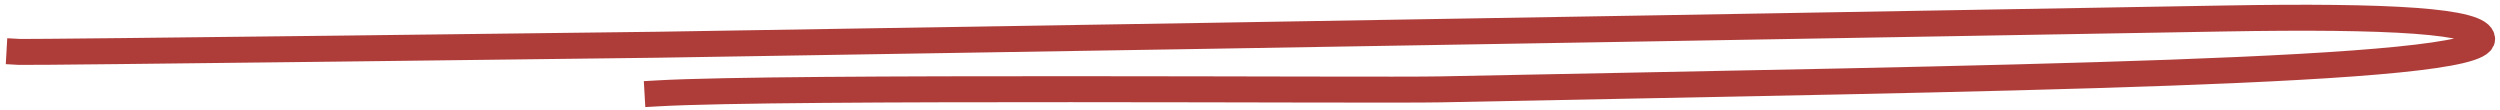 <?xml version="1.0" encoding="UTF-8"?> <svg xmlns="http://www.w3.org/2000/svg" width="385" height="17" viewBox="0 0 385 17" fill="none"><path d="M101.259 14.379C120.477 13.273 211.543 13.97 221.821 13.762C307.787 12.022 382.329 11.224 382.247 6.01C382.202 3.203 368.083 2.4 342.508 2.848C214.9 5.084 131.49 6.411 101.315 6.888C99.036 6.925 4.629 8.088 3 7.996" stroke="#AE3D3A" stroke-width="4" stroke-linecap="square" stroke-linejoin="round"></path></svg> 